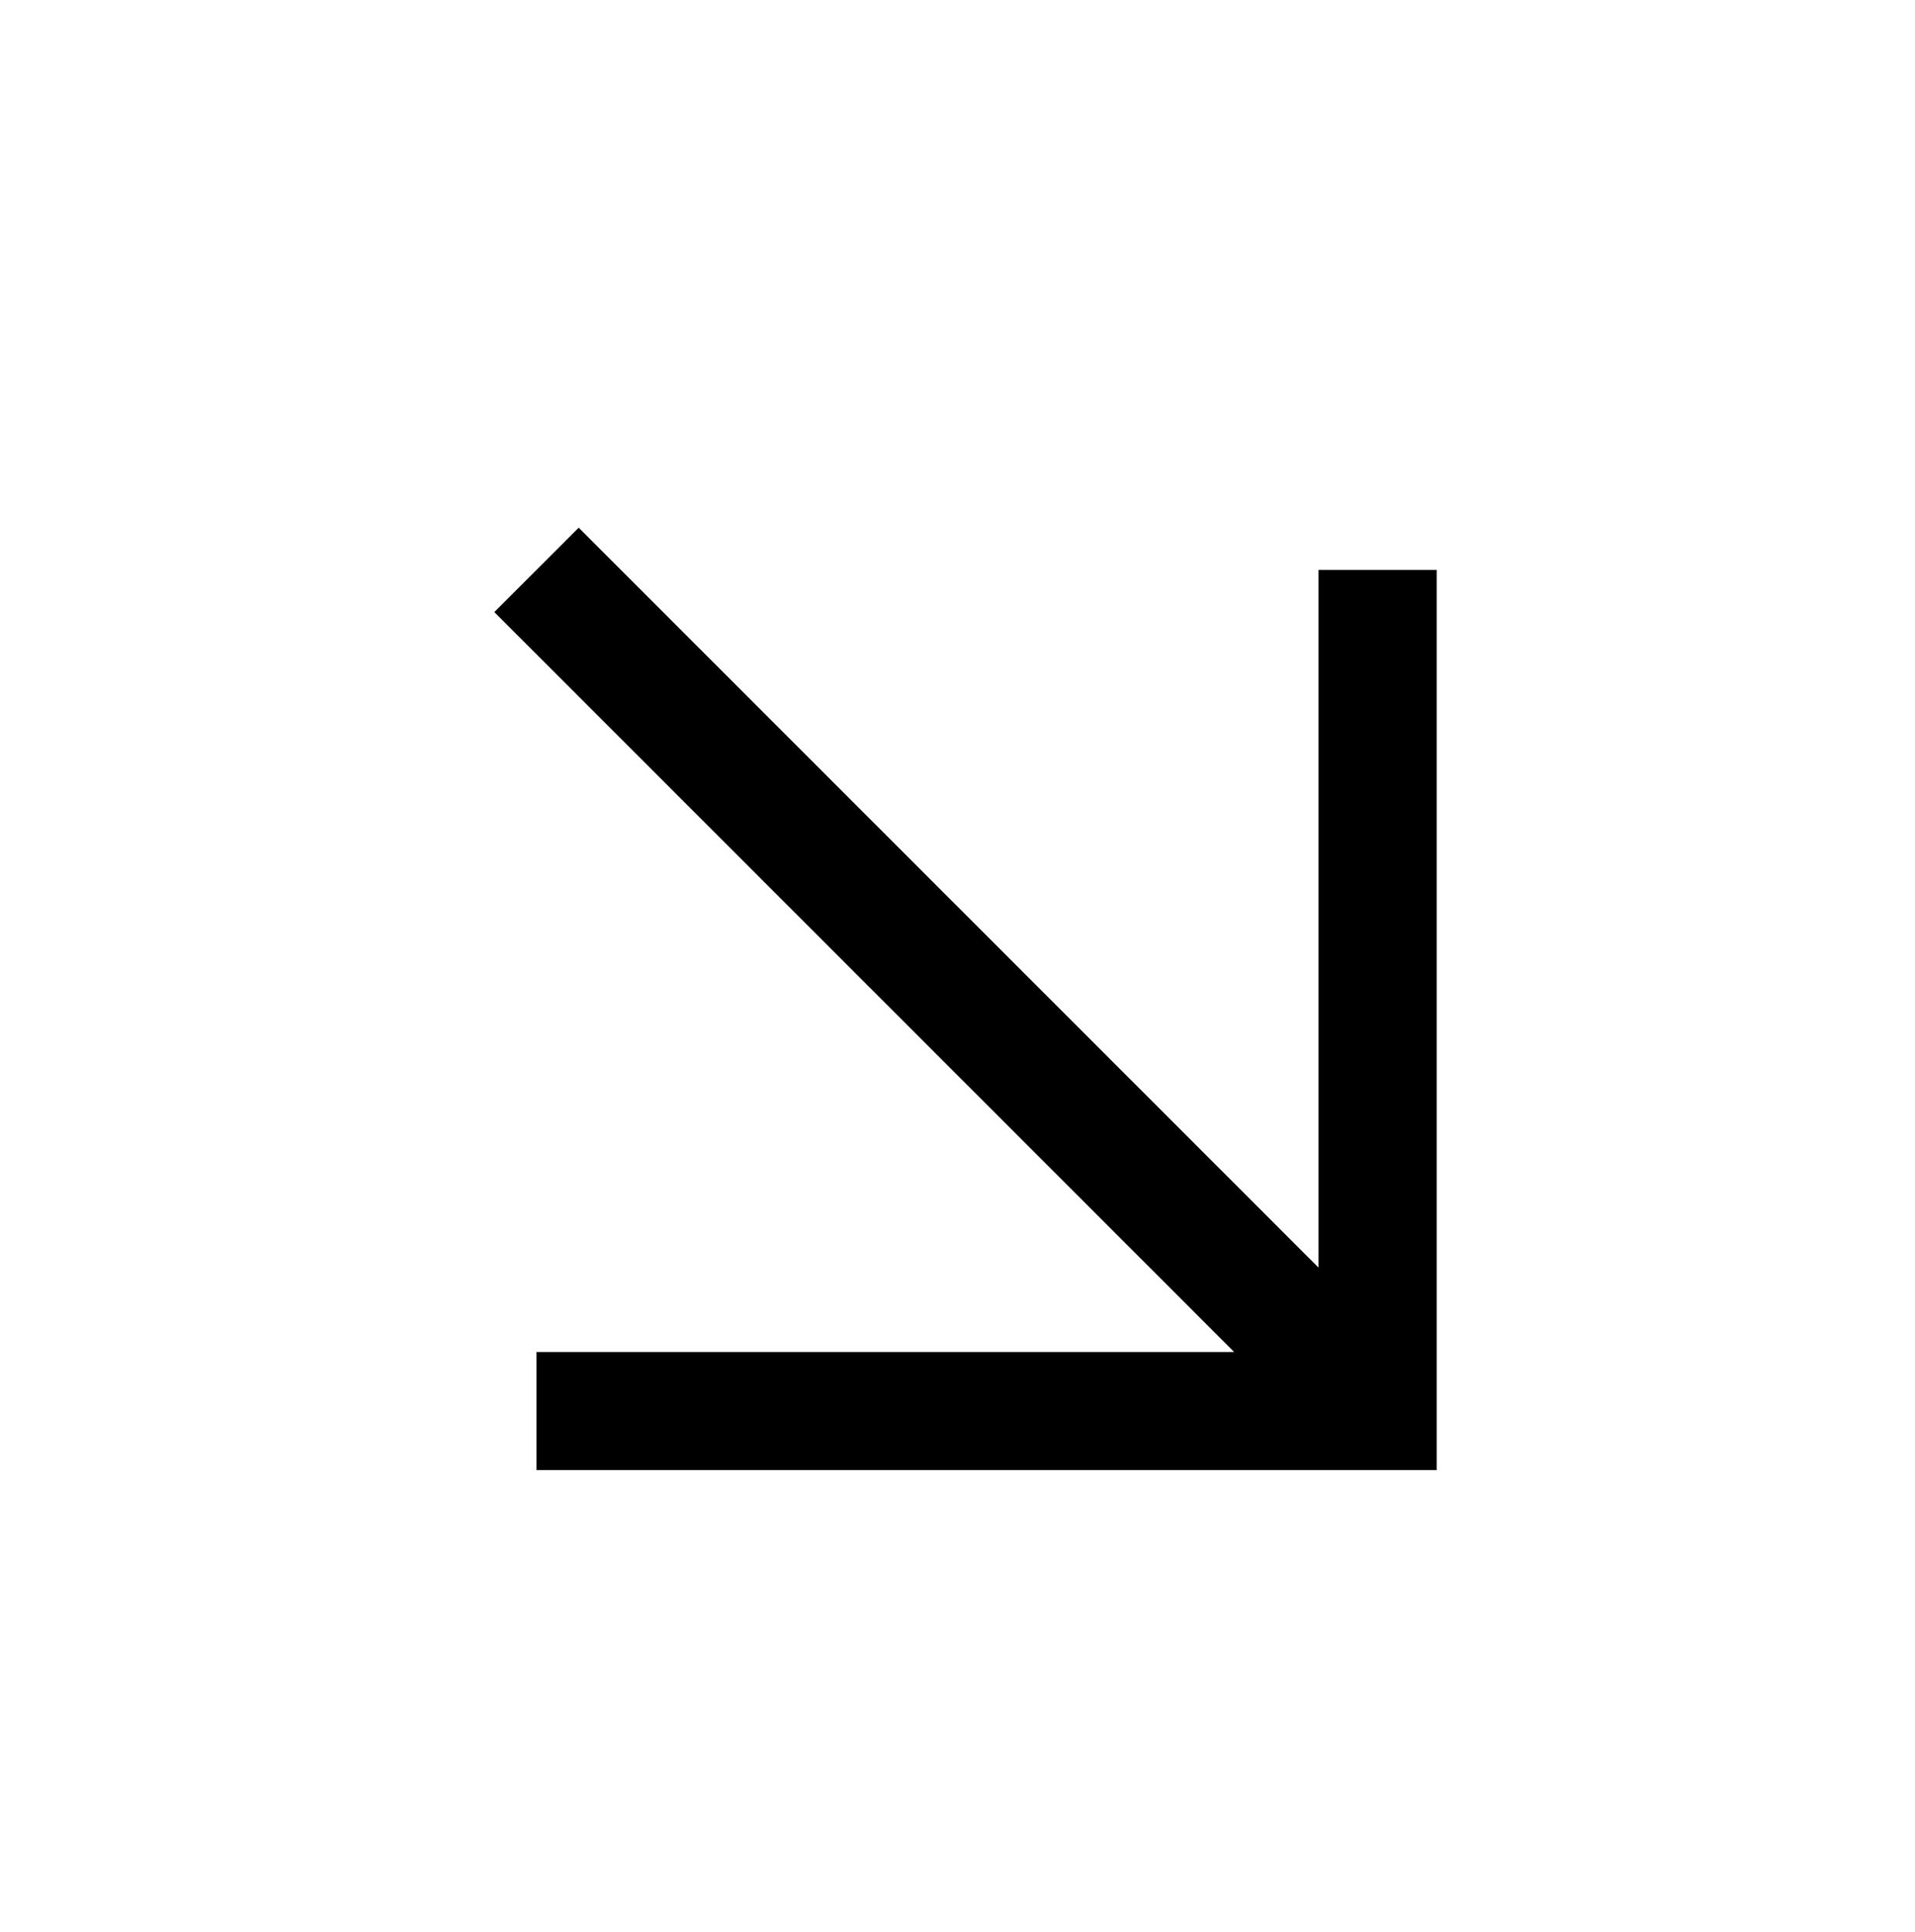 <svg width="116" height="117" viewBox="0 0 116 117" fill="none" xmlns="http://www.w3.org/2000/svg">
<g id="arrow_back_FILL0_wght400_GRAD0_opsz48 7">
<path id="Vector" d="M79.869 76.778L79.869 34.518L87.026 34.518V89.046H32.498L32.498 81.89L74.757 81.89L29.942 37.074L35.054 31.962L79.869 76.778Z" fill="black"/>
</g>
</svg>
